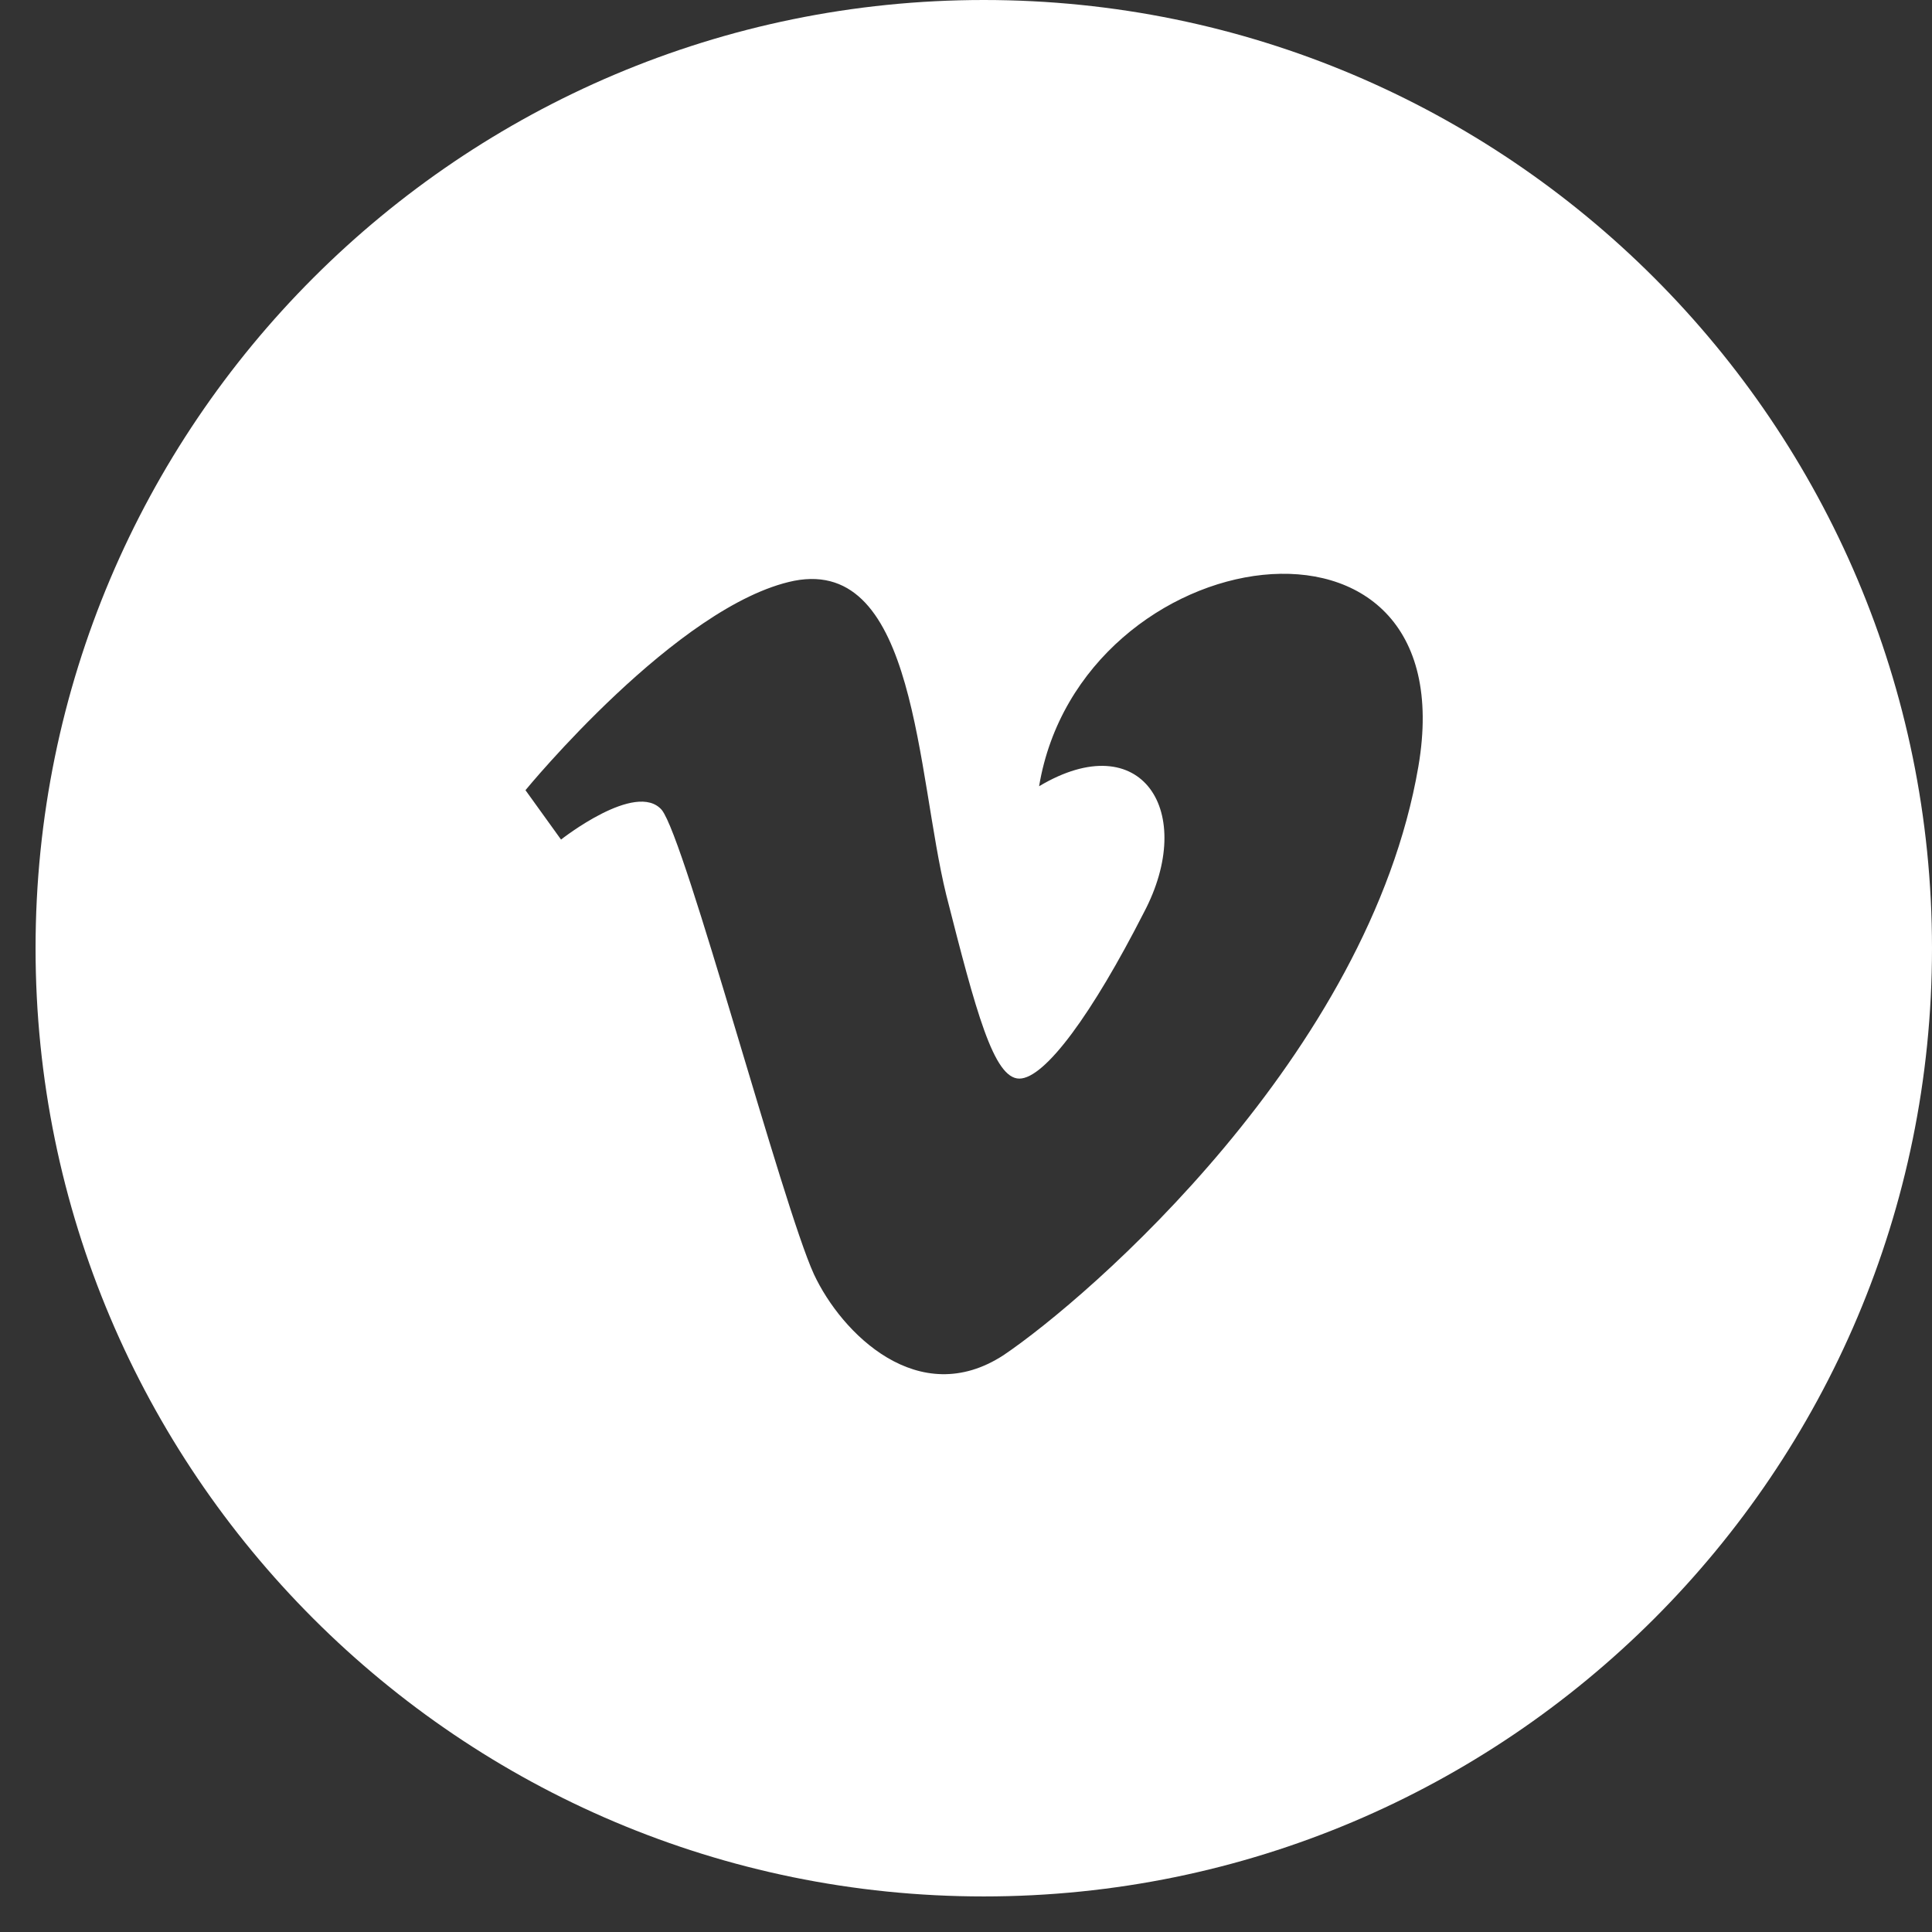 <?xml version="1.0" encoding="utf-8"?>
<!-- Generator: Adobe Illustrator 18.1.1, SVG Export Plug-In . SVG Version: 6.00 Build 0)  -->
<svg version="1.1" id="Layer_1" xmlns="http://www.w3.org/2000/svg" xmlns:xlink="http://www.w3.org/1999/xlink" x="0px" y="0px"
	 viewBox="0 0 97.8 97.8" enable-background="new 0 0 97.8 97.8" xml:space="preserve">
<rect x="0" y="0" width="97.8" height="97.8" fill="#333333" stroke="none"/>
<path fill="#FFFFFF" d="M49.8,0c-26.5,0-48,21.5-48,48c0,26.5,21.5,48,48,48c26.5,0,48-21.5,48-48C97.8,21.5,76.3,0,49.8,0z
	 M71.8,38.8c-2.5,14.6-16.7,26.9-21,29.8c-4.3,2.8-8.2-1.1-9.6-4.1C39.6,61,34.7,42.5,33.5,41c-1.3-1.5-5.1,1.5-5.1,1.5l-1.8-2.5
	c0,0,7.7-9.4,13.6-10.6c6.2-1.2,6.2,9.8,7.7,15.9c1.5,5.9,2.4,9.3,3.7,9.3c1.3,0,3.7-3.3,6.3-8.4c2.7-5.1-0.1-9.5-5.3-6.4
	C54.7,27.2,74.3,24.2,71.8,38.8z"/>
</svg>

